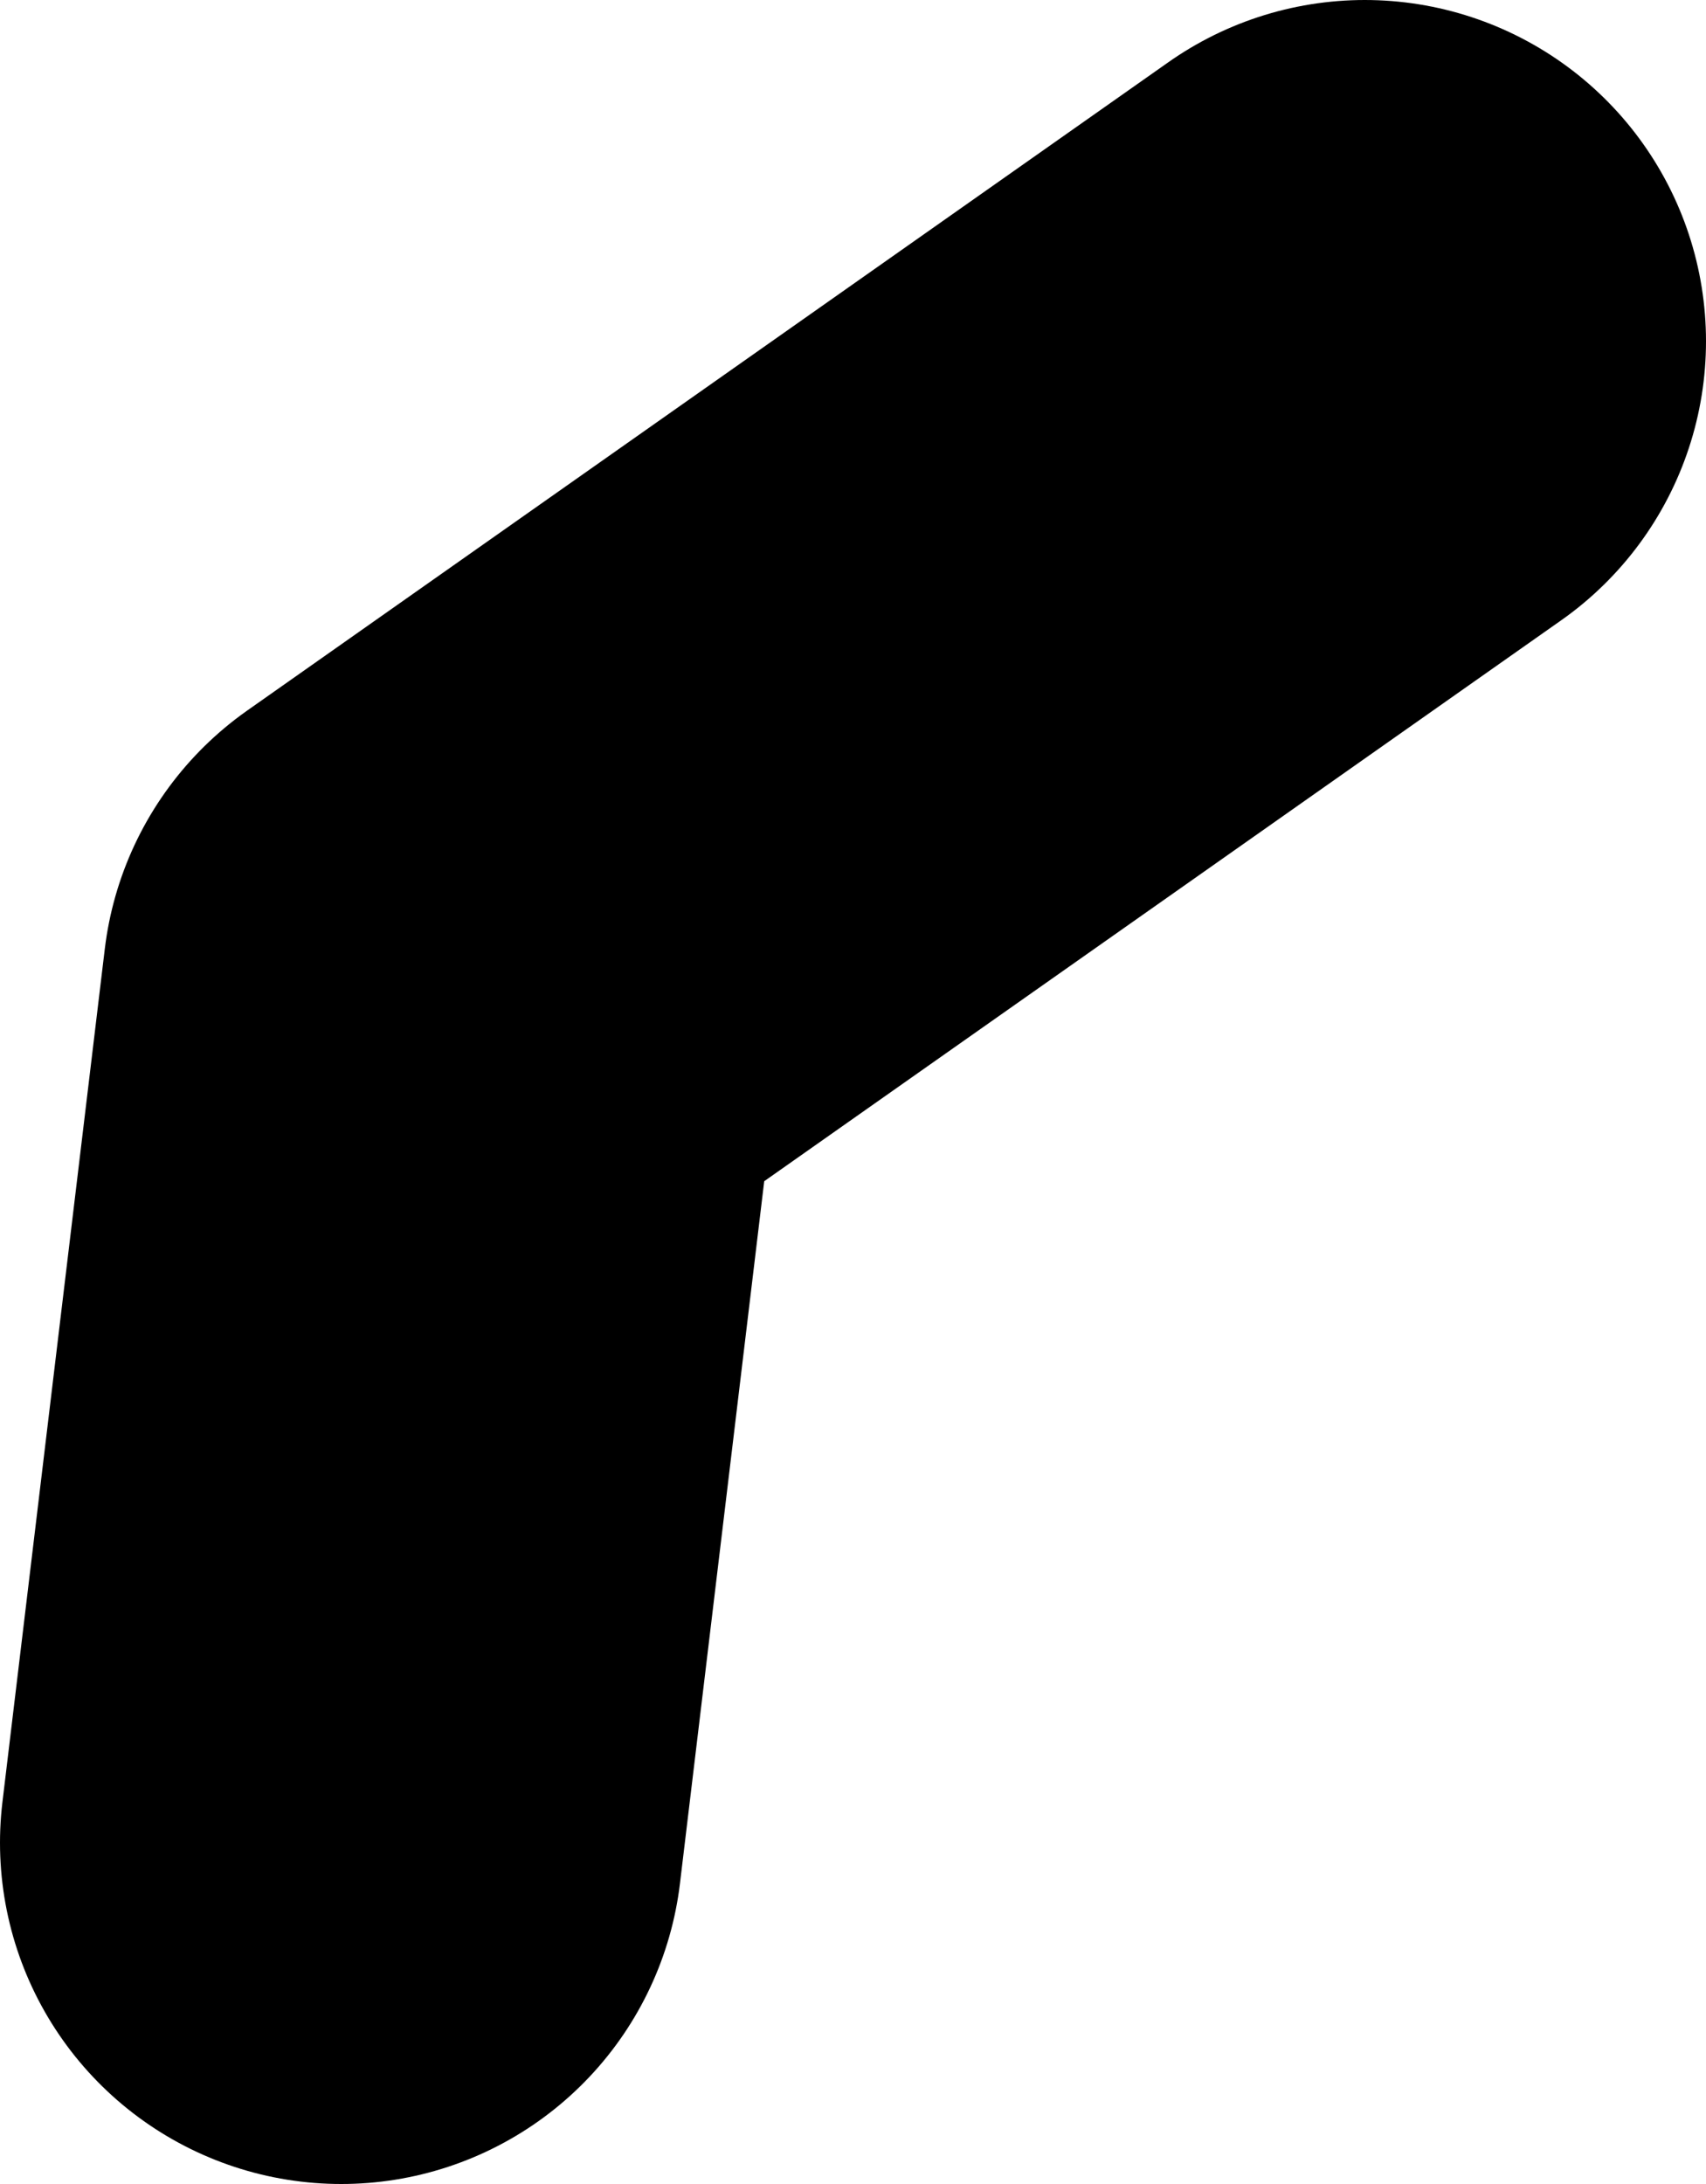 <?xml version="1.0" encoding="UTF-8" standalone="no"?>
<svg xmlns:xlink="http://www.w3.org/1999/xlink" height="32.0px" width="25.0px" xmlns="http://www.w3.org/2000/svg">
  <g transform="matrix(1.0, 0.0, 0.0, 1.0, 187.0, 34.0)">
    <path d="M-182.0 -7.0 L-180.5 -19.5 -167.0 -29.0" fill="none" stroke="#000000" stroke-linecap="round" stroke-linejoin="round" stroke-width="10.0"/>
  </g>
</svg>
